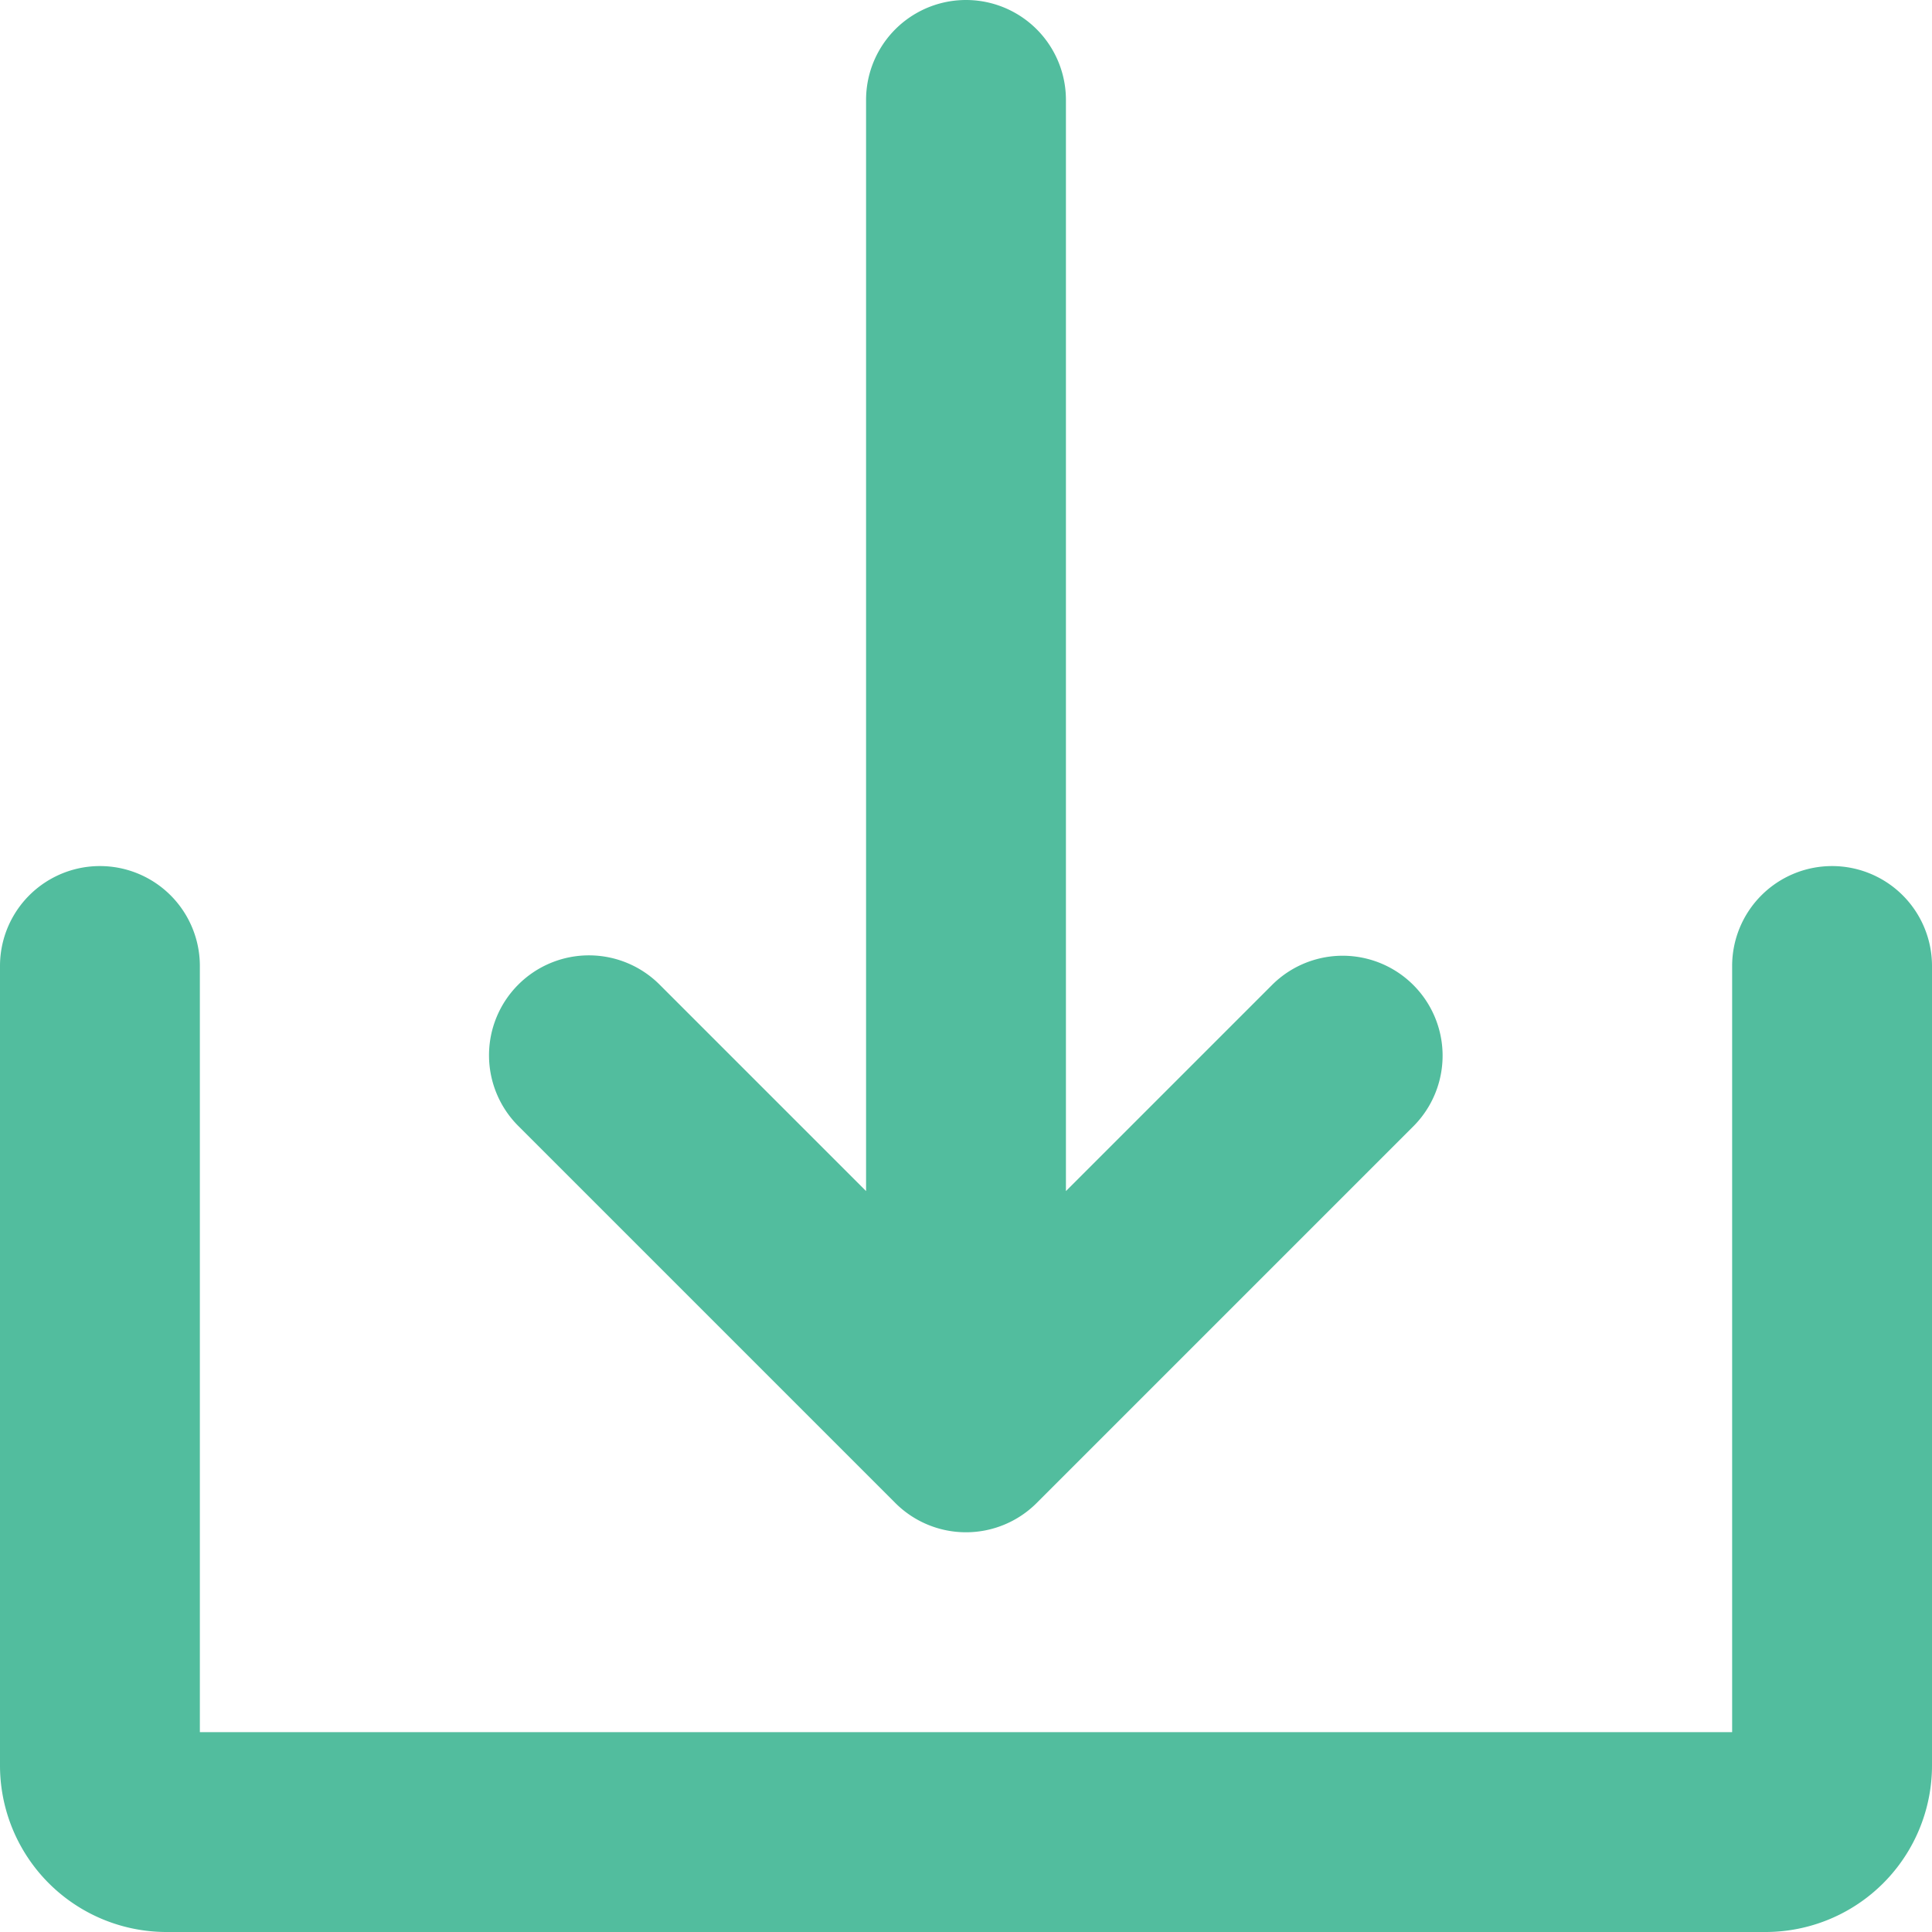 <svg xmlns="http://www.w3.org/2000/svg" width="464" height="464" viewBox="0 0 464 464"><g transform="translate(-4439 -13413)"><g transform="translate(4415 13389)"><path d="M239.029,384.97a24,24,0,0,0,33.942,0l90.509-90.509a24,24,0,0,0-33.941-33.941L280,310.059V48a24,24,0,1,0-48,0V310.059L182.461,260.52a24,24,0,1,0-33.941,33.941Z" fill="#52bd9e"/><path d="M464,232a24,24,0,0,0-24,24V440H72V256a24,24,0,1,0-48,0V448a40,40,0,0,0,40,40H448a40,40,0,0,0,40-40V256A24,24,0,0,0,464,232Z" fill="#52bd9e"/></g></g></svg>
